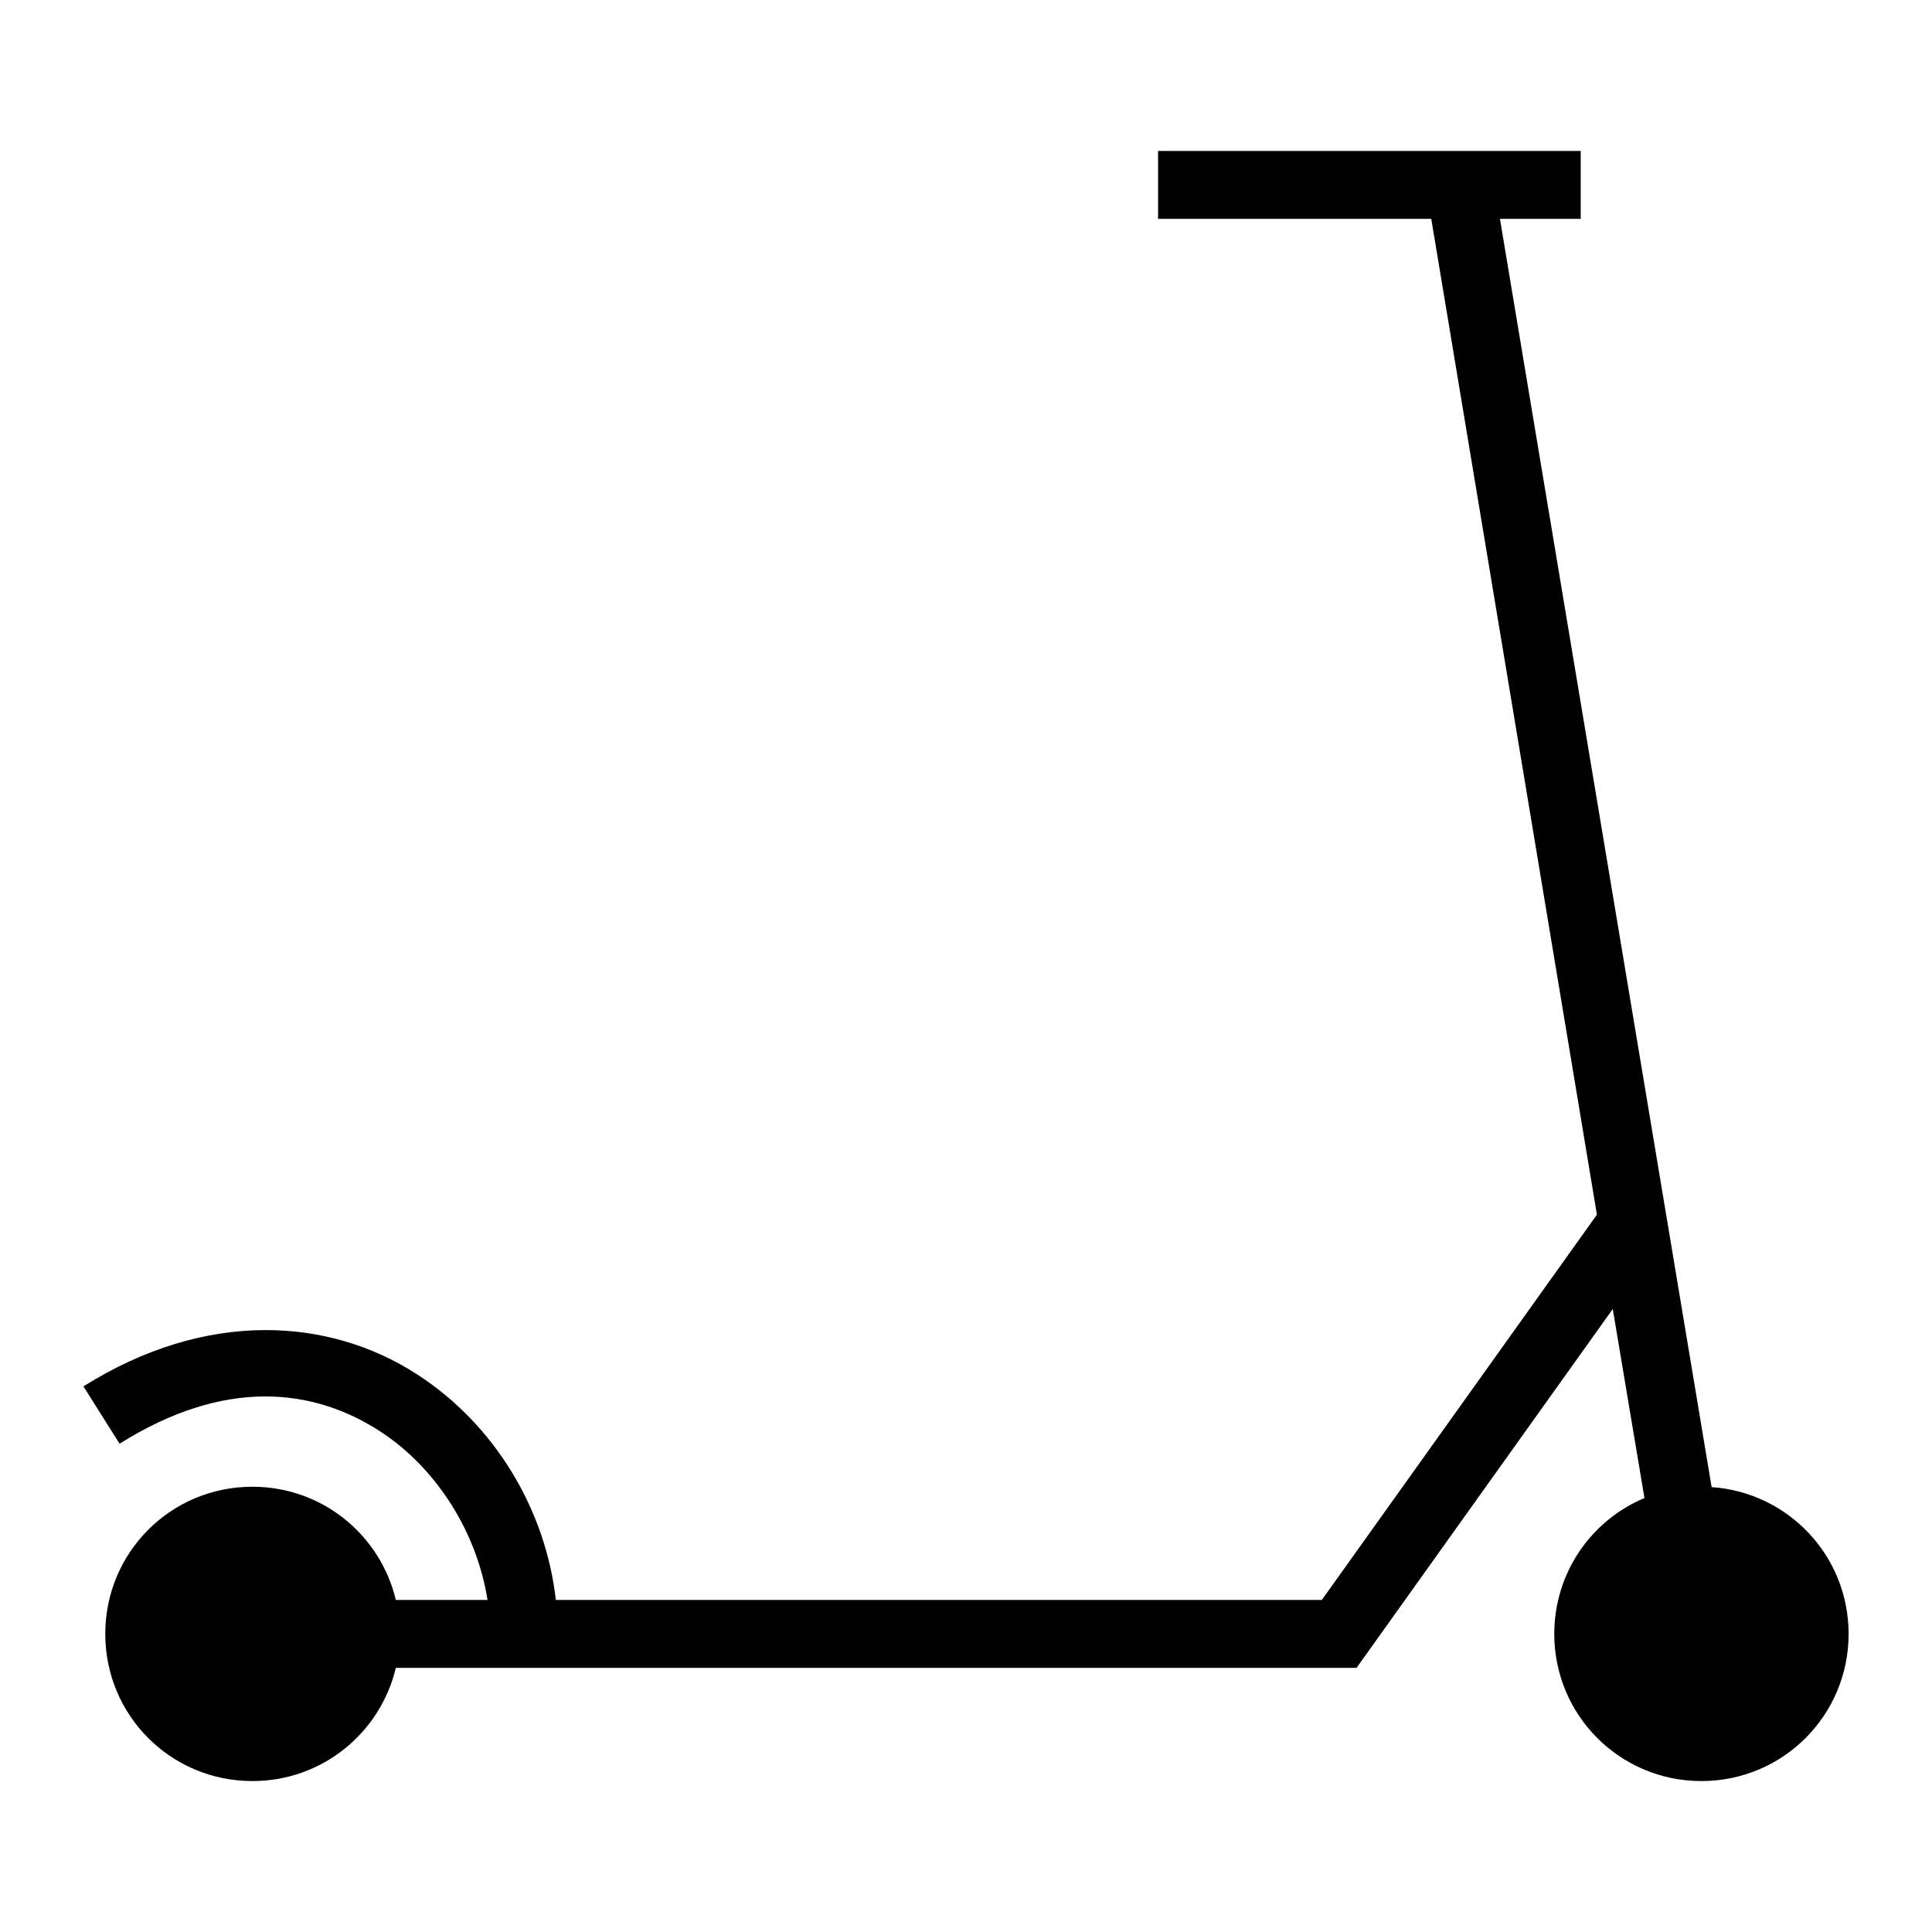 <svg xmlns="http://www.w3.org/2000/svg" viewBox="0 0 512 512"><path fill="#000" d="M306.9 40v18h72.4l43.9 263.9L350.3 424h-203c-2.7-24-16.2-46.5-36.8-59.8-23.17-15-55.72-17.3-88.39 3.2l9.58 15.2c27.83-17.5 51.27-14.8 69.01-3.3 15.1 9.8 25.7 26.9 28.5 44.7h-24.3c-4.1-17.2-19.46-30-38-30-21.65 0-39 17.4-39 39s17.35 39 39 39c18.54 0 33.9-12.8 38-30h254.6l67.9-95.1 8.4 50.1c-14.1 5.9-23.9 19.8-23.9 36 0 21.6 17.4 39 39 39s39-17.4 39-39c0-20.7-16-37.5-36.3-38.9L397.5 58h21.4V40z"/></svg>